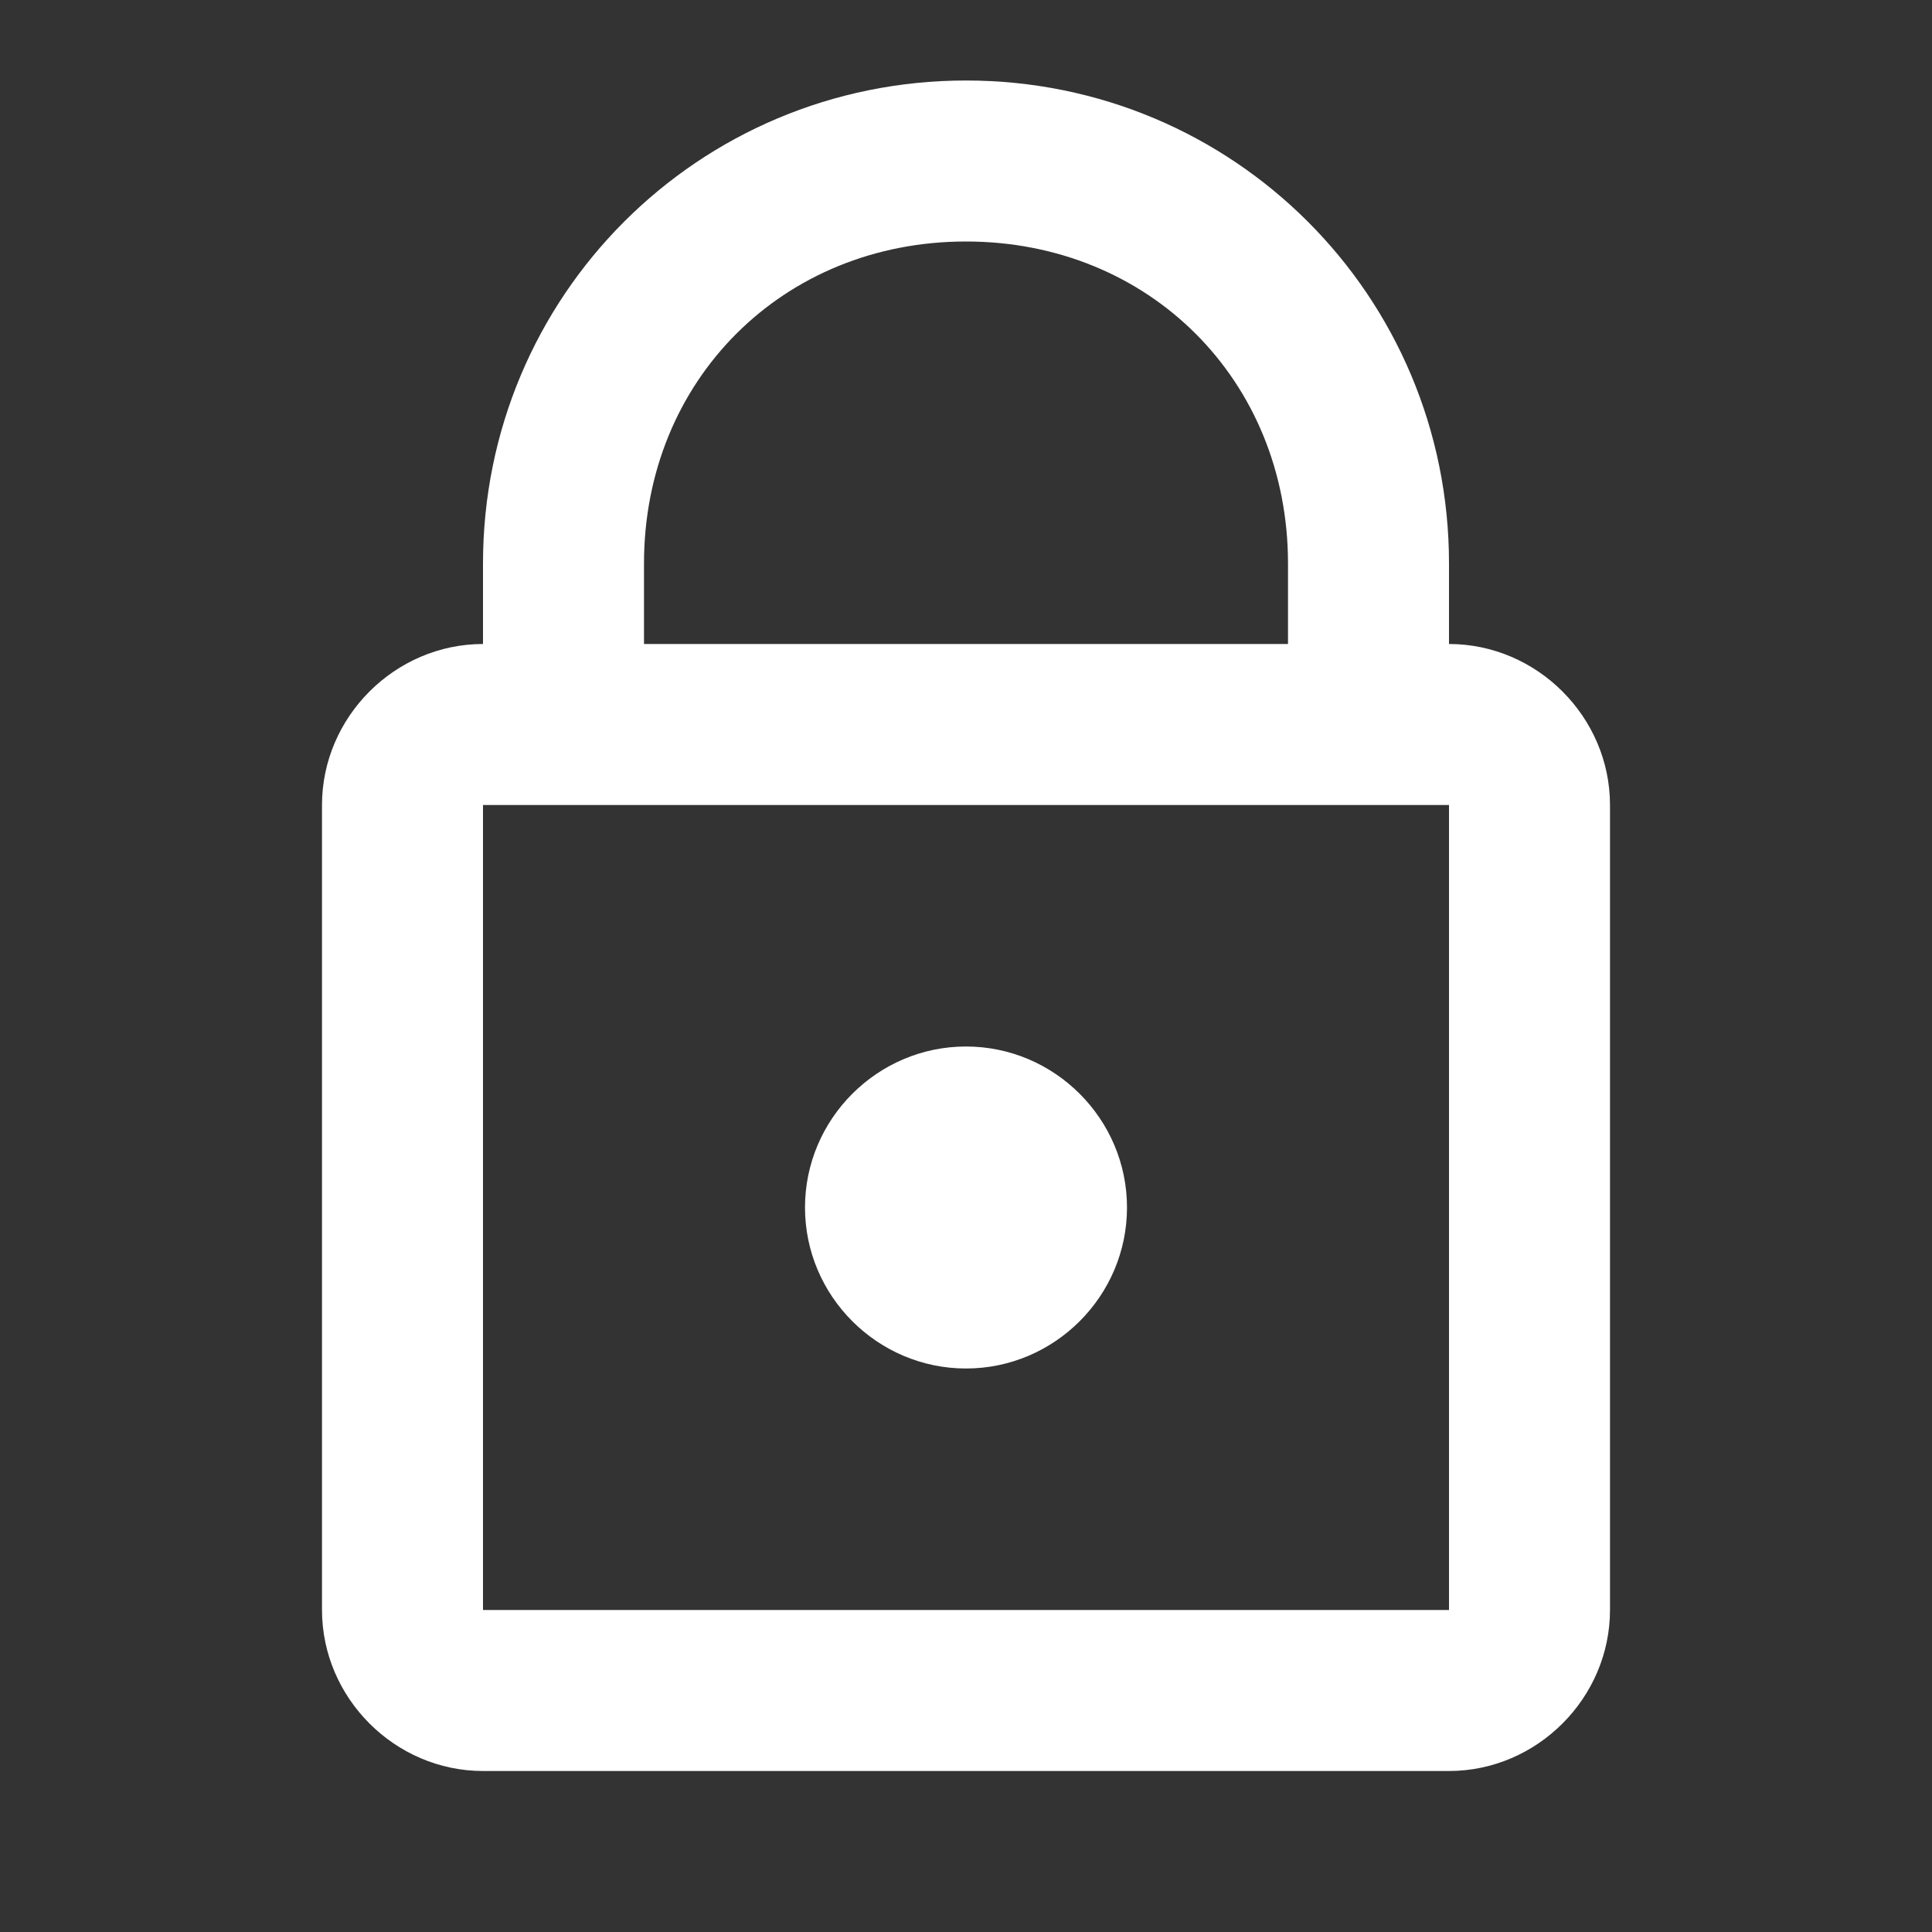 <svg width="18" height="18" viewBox="0 0 18 18" fill="none" xmlns="http://www.w3.org/2000/svg">
<rect x="0" y="0" width="18" height="18" fill="#333333" stroke="none"/>
<g id="Frame">
<g id="Group">
<g id="Group_2">
<path id="Vector" d="M9 0.75C6.507 0.75 4.5 2.757 4.5 5.25V6C3.68 6 3 6.68 3 7.5V15C3 15.82 3.68 16.5 4.5 16.5H13.5C14.32 16.5 15 15.82 15 15V7.5C15 6.68 14.32 6 13.5 6V5.25C13.5 2.757 11.493 0.75 9 0.75ZM9 2.25C10.707 2.25 12 3.543 12 5.25V6H6V5.25C6 3.543 7.293 2.25 9 2.25H9ZM4.5 7.5H13.5V15H4.5V7.5ZM9 9.75C8.175 9.75 7.5 10.425 7.5 11.25C7.5 12.075 8.175 12.75 9 12.75C9.825 12.75 10.5 12.075 10.5 11.25C10.5 10.425 9.825 9.75 9 9.75Z" fill="white"/>
</g>
</g>
</g>
</svg>
